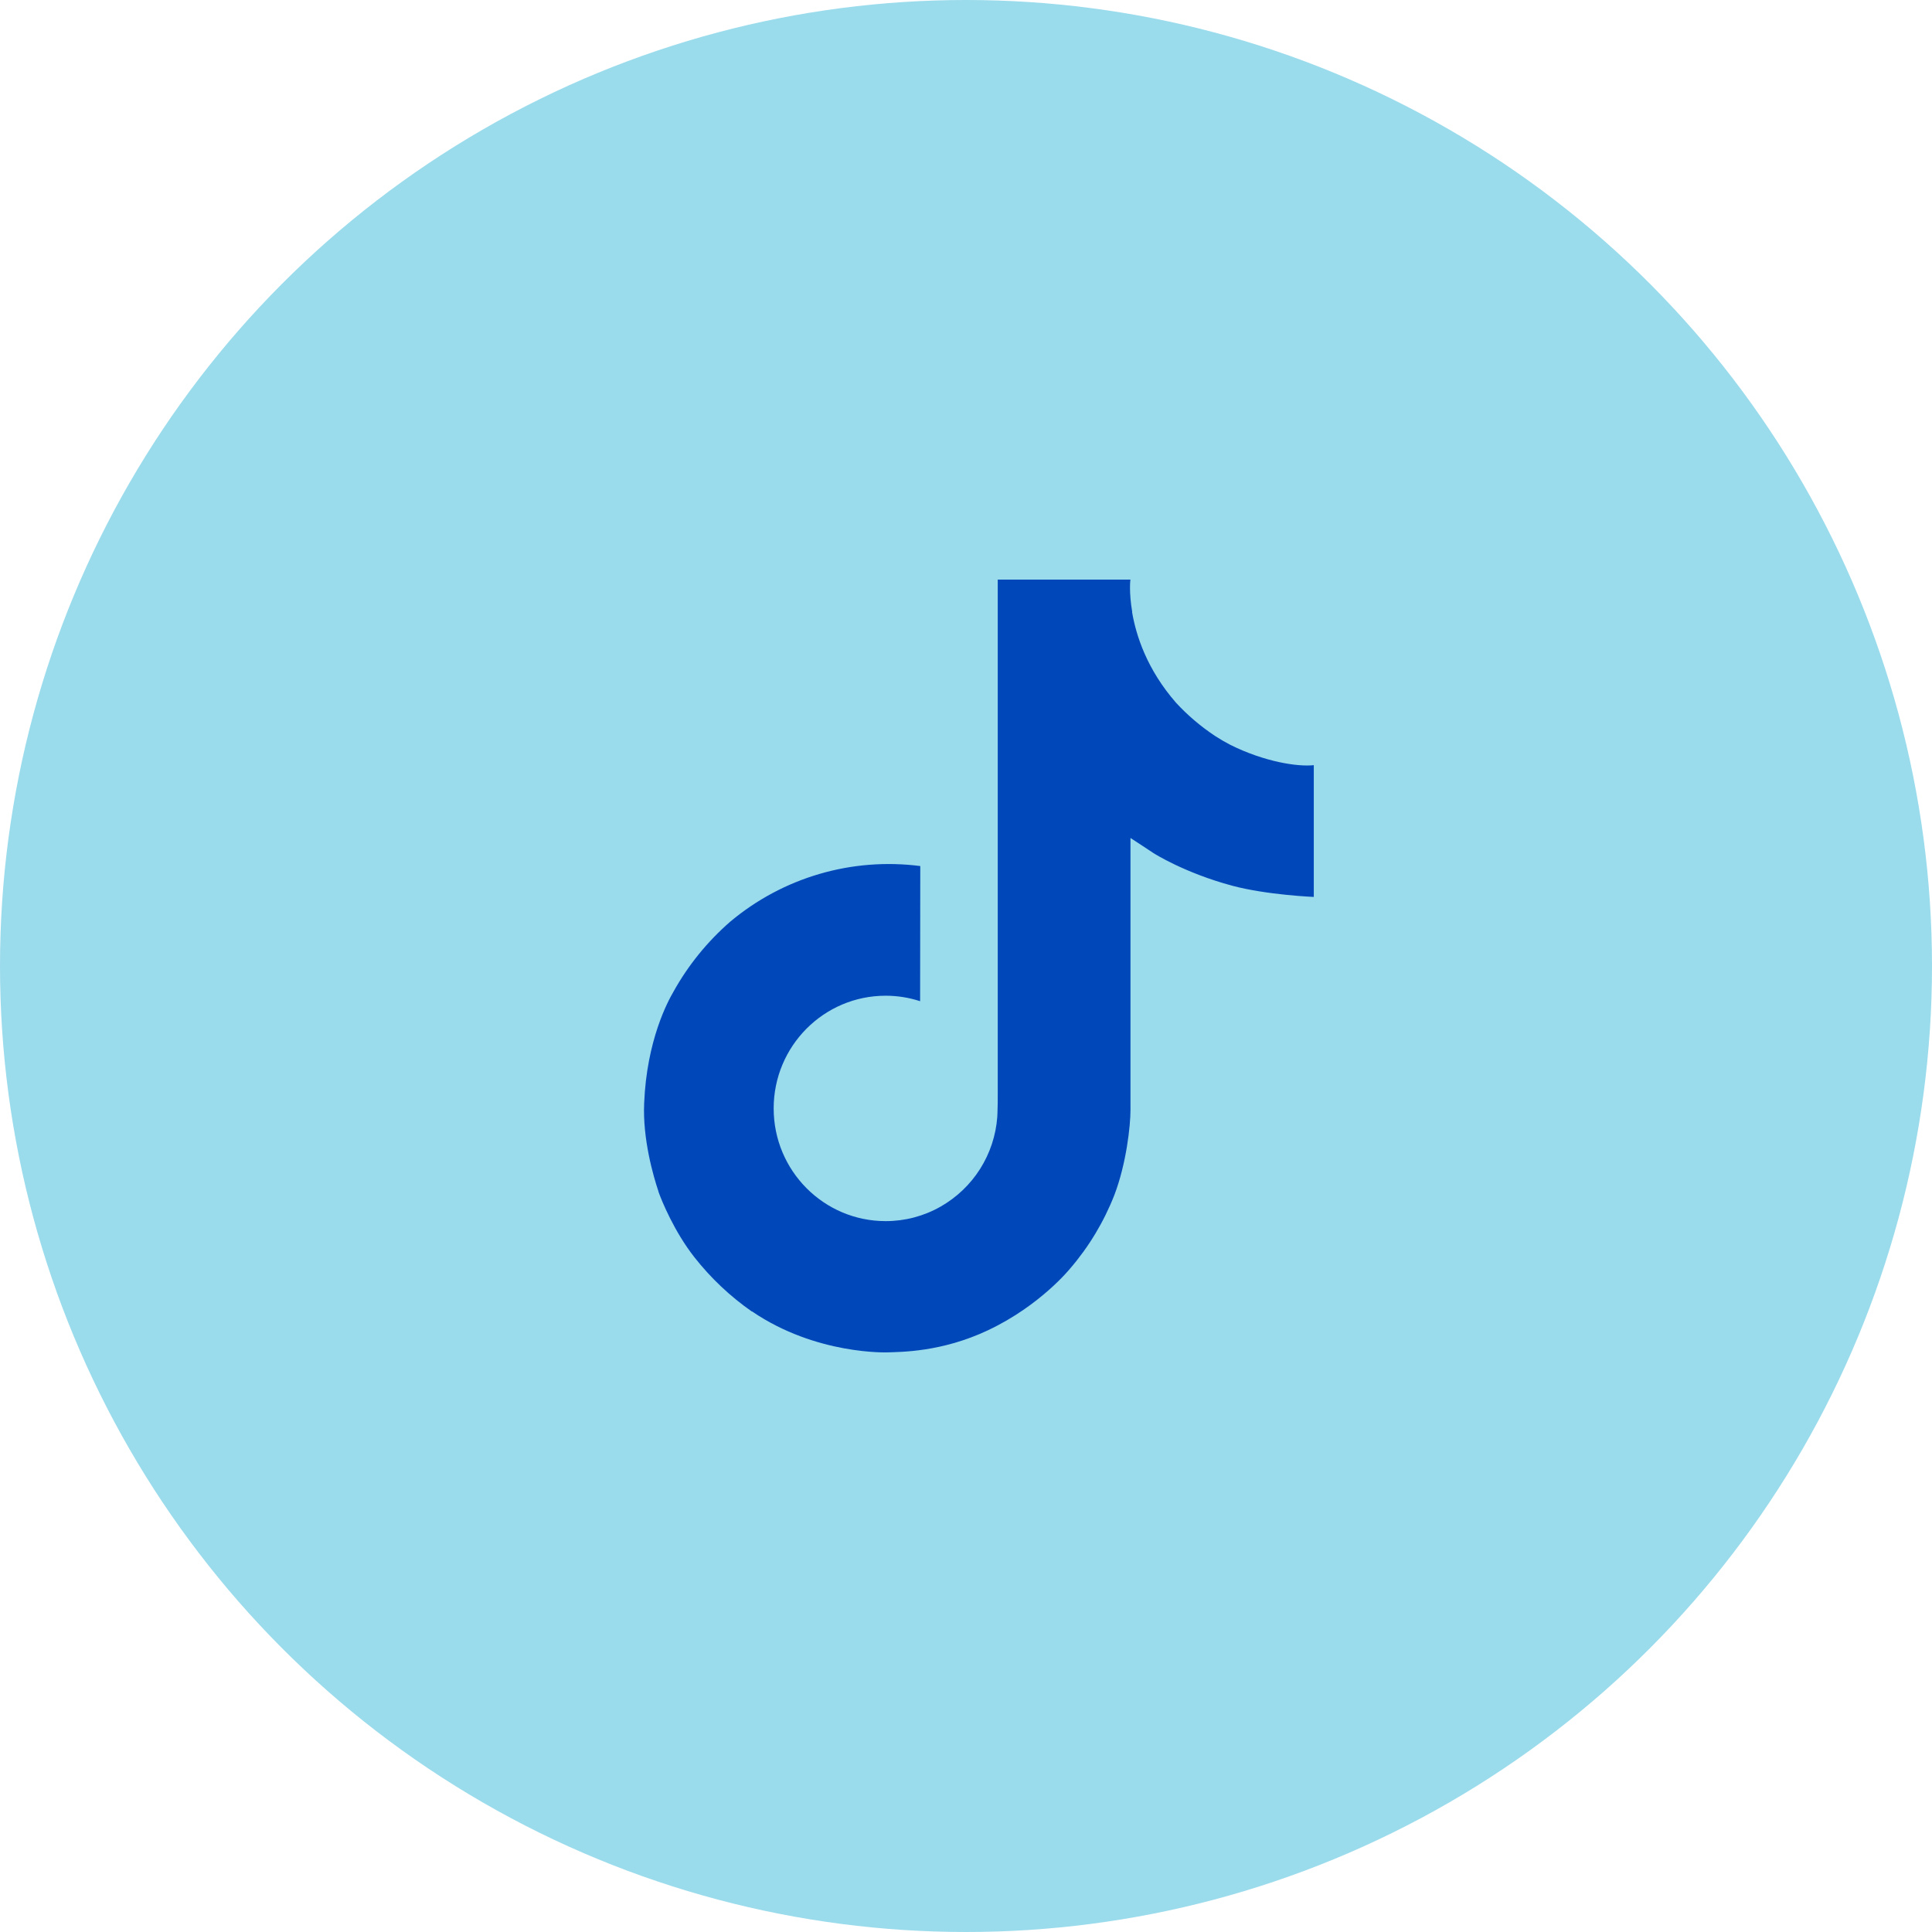 <svg xmlns="http://www.w3.org/2000/svg" fill="none" viewBox="0 0 60 60" height="60" width="60">
<circle fill="#9ADBEC" r="30" cy="30" cx="30"></circle>
<path fill="#0047BA" d="M38.211 23.133C38.049 23.049 37.891 22.957 37.738 22.858C37.294 22.564 36.886 22.218 36.525 21.827C35.62 20.791 35.282 19.741 35.157 19.005H35.162C35.058 18.395 35.101 18 35.108 18H30.986V33.938C30.986 34.152 30.986 34.364 30.977 34.573C30.977 34.599 30.974 34.623 30.973 34.651C30.973 34.662 30.973 34.674 30.971 34.686C30.971 34.689 30.971 34.692 30.971 34.695C30.927 35.267 30.744 35.819 30.437 36.304C30.13 36.788 29.708 37.19 29.21 37.473C28.69 37.769 28.102 37.924 27.504 37.923C25.584 37.923 24.027 36.357 24.027 34.423C24.027 32.489 25.584 30.923 27.504 30.923C27.868 30.923 28.229 30.98 28.575 31.093L28.58 26.896C27.53 26.761 26.464 26.844 25.449 27.141C24.433 27.438 23.491 27.942 22.68 28.622C21.97 29.239 21.372 29.976 20.915 30.798C20.741 31.098 20.085 32.304 20.005 34.26C19.955 35.371 20.288 36.521 20.448 36.997V37.007C20.547 37.286 20.935 38.242 21.567 39.047C22.076 39.694 22.677 40.261 23.352 40.732V40.722L23.362 40.732C25.357 42.088 27.57 41.999 27.57 41.999C27.953 41.983 29.236 41.999 30.692 41.308C32.308 40.543 33.228 39.402 33.228 39.402C33.816 38.721 34.283 37.944 34.61 37.106C34.983 36.126 35.108 34.95 35.108 34.48V26.024C35.158 26.054 35.824 26.495 35.824 26.495C35.824 26.495 36.783 27.11 38.28 27.51C39.354 27.795 40.801 27.855 40.801 27.855V23.763C40.294 23.818 39.265 23.658 38.211 23.133Z"></path>
</svg>
